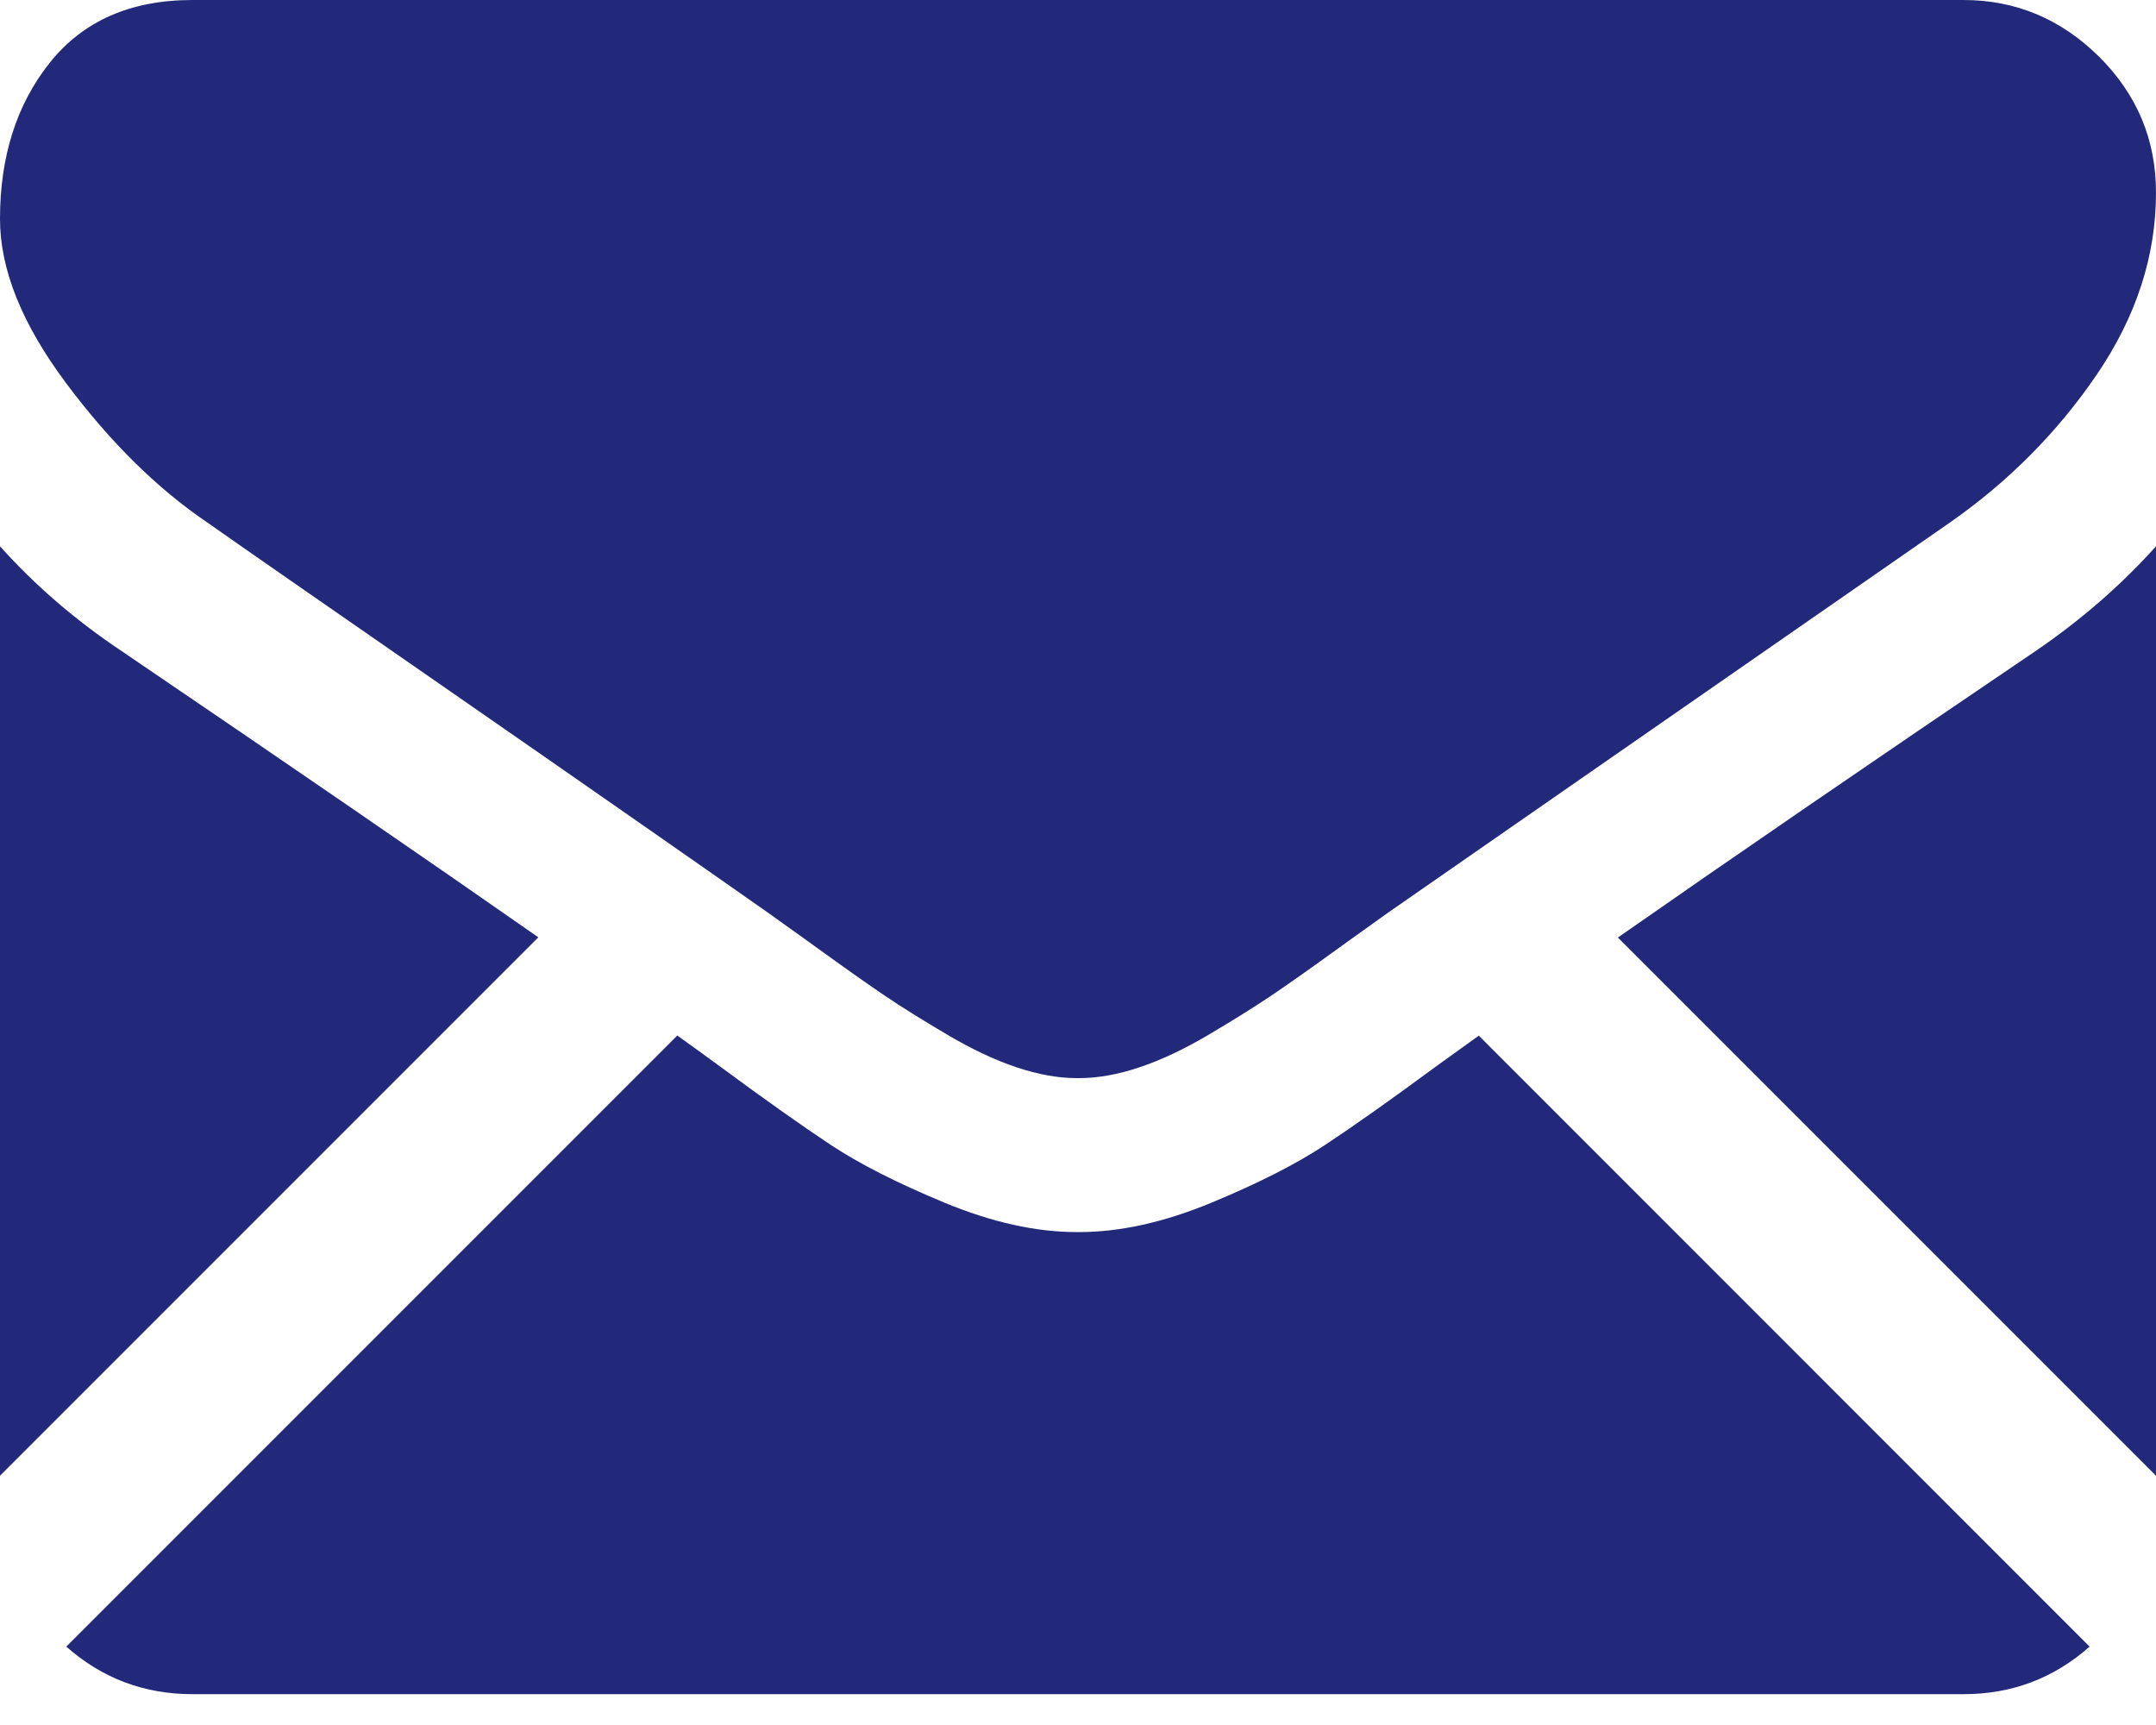 <svg width="20" height="16" viewBox="0 0 20 16" fill="none" xmlns="http://www.w3.org/2000/svg">
<path d="M18.214 15.714C18.664 15.714 19.053 15.566 19.384 15.273L13.718 9.606C13.582 9.704 13.45 9.798 13.326 9.888C12.902 10.201 12.558 10.444 12.293 10.619C12.029 10.794 11.678 10.973 11.239 11.155C10.8 11.337 10.39 11.428 10.011 11.428H10H9.989C9.609 11.428 9.2 11.337 8.761 11.155C8.322 10.973 7.97 10.794 7.706 10.619C7.442 10.444 7.098 10.201 6.674 9.888C6.556 9.802 6.425 9.706 6.283 9.605L0.615 15.273C0.946 15.566 1.336 15.714 1.786 15.714H18.214Z" fill="#22297A"/>
<path d="M1.127 6.038C0.703 5.755 0.327 5.432 0 5.067V13.688L4.994 8.694C3.995 7.996 2.708 7.112 1.127 6.038Z" fill="#22297A"/>
<path d="M18.884 6.038C17.364 7.067 16.072 7.953 15.008 8.696L20 13.688V5.067C19.68 5.424 19.308 5.748 18.884 6.038Z" fill="#22297A"/>
<path d="M18.214 0H1.786C1.212 0 0.772 0.194 0.463 0.58C0.154 0.967 0 1.451 0 2.031C0 2.5 0.205 3.008 0.614 3.555C1.023 4.102 1.458 4.531 1.92 4.844C2.172 5.022 2.935 5.552 4.208 6.434C4.894 6.91 5.492 7.325 6.005 7.683C6.443 7.988 6.82 8.252 7.132 8.471C7.167 8.496 7.224 8.536 7.298 8.59C7.379 8.647 7.481 8.721 7.606 8.811C7.848 8.986 8.049 9.128 8.209 9.236C8.368 9.344 8.562 9.464 8.789 9.598C9.016 9.732 9.23 9.833 9.431 9.9C9.632 9.967 9.818 10 9.989 10H10H10.011C10.182 10 10.368 9.967 10.569 9.9C10.77 9.833 10.984 9.732 11.211 9.598C11.438 9.464 11.631 9.343 11.791 9.236C11.951 9.128 12.152 8.986 12.394 8.811C12.519 8.721 12.621 8.647 12.702 8.59C12.776 8.536 12.832 8.496 12.868 8.471C13.111 8.302 13.489 8.039 13.998 7.686C14.923 7.043 16.286 6.097 18.092 4.844C18.635 4.464 19.089 4.006 19.453 3.471C19.817 2.935 20 2.374 20 1.786C20 1.295 19.823 0.874 19.47 0.524C19.116 0.175 18.698 0 18.214 0Z" fill="#22297A"/>
</svg>
